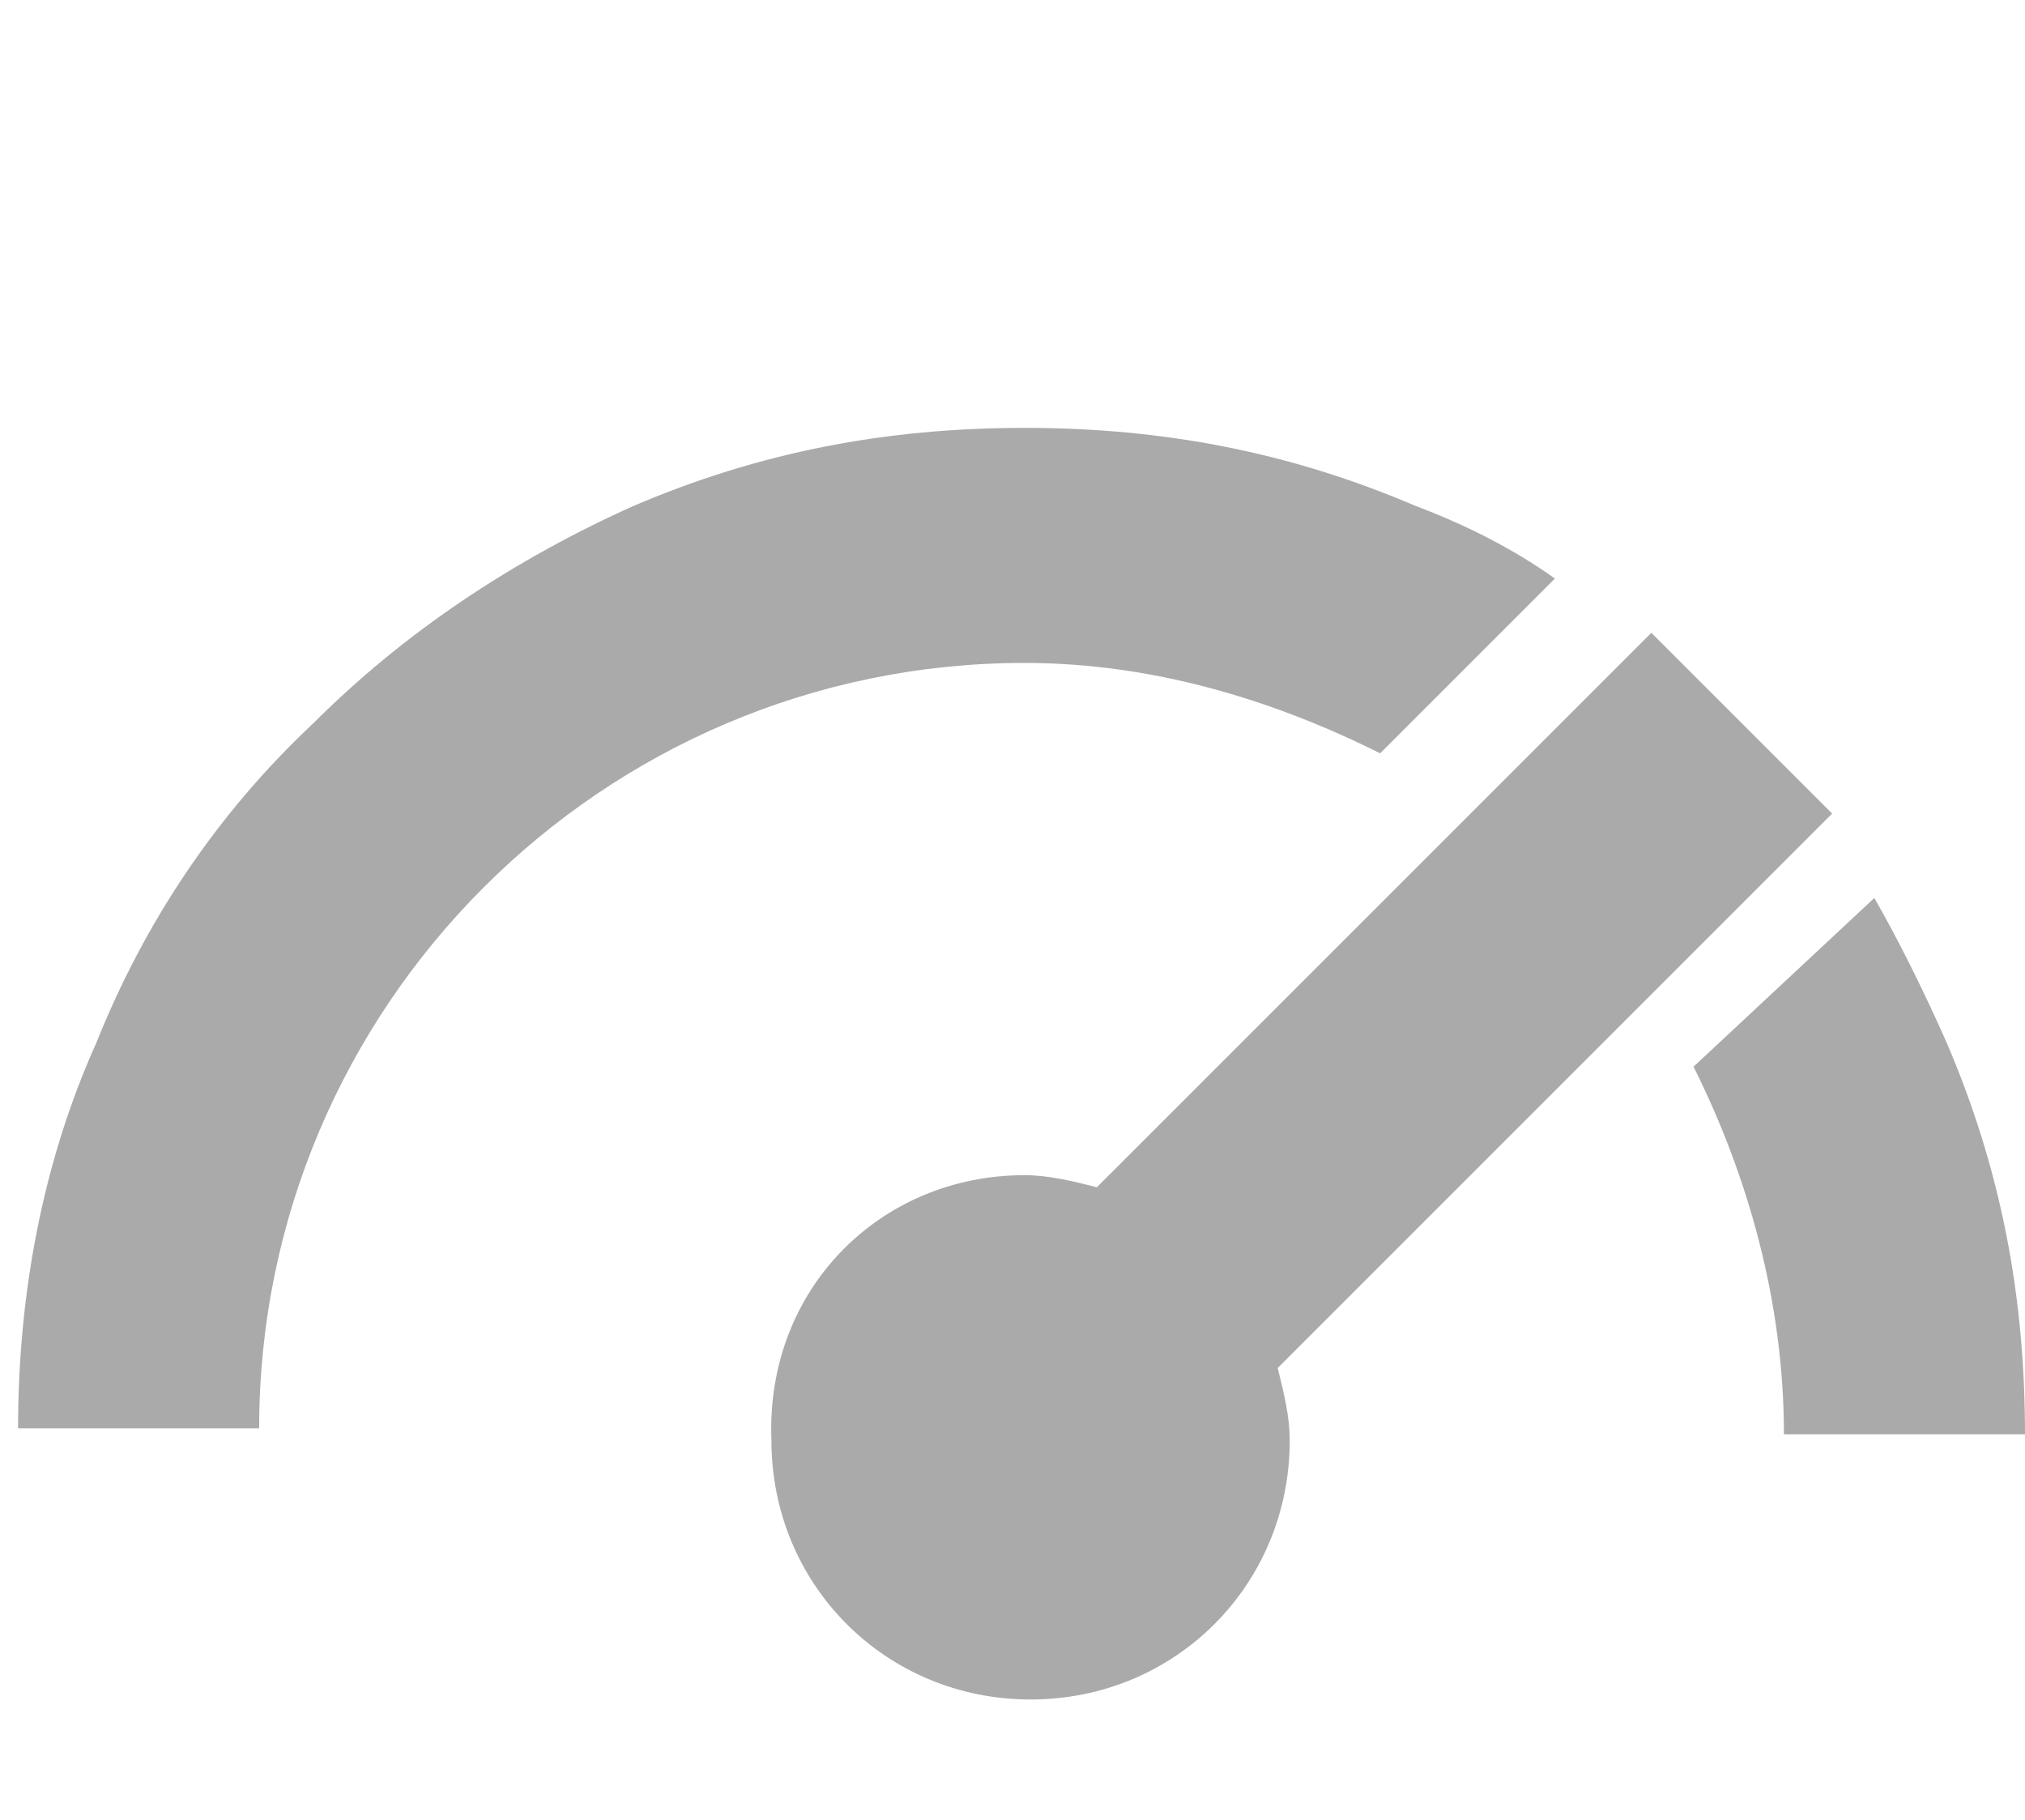 <?xml version="1.0" encoding="utf-8"?>
<!-- Generator: Adobe Illustrator 24.1.0, SVG Export Plug-In . SVG Version: 6.00 Build 0)  -->
<svg version="1.1" id="Ebene_7" xmlns="http://www.w3.org/2000/svg" xmlns:xlink="http://www.w3.org/1999/xlink" x="0px" y="0px"
	 viewBox="0 0 33.6 30.2" style="enable-background:new 0 0 33.6 30.2;" xml:space="preserve">
<style type="text/css">
	.st0{fill:#AAAAAA;}
</style>
<g id="XMLID_15_">
	<path id="XMLID_16_" class="st0" d="M17,19.5c0.4,0,0.8,0.1,1.2,0.2l9.2-9.2l3,3l-9.2,9.2c0.1,0.4,0.2,0.8,0.2,1.2
		c0,2.4-1.9,4.3-4.3,4.3s-4.3-1.9-4.3-4.3C12.7,21.4,14.6,19.5,17,19.5z"/>
	<path id="XMLID_20_" class="st0" d="M32.3,17.3c0.9,2.1,1.3,4.2,1.3,6.5h-4c0-2.2-0.6-4.3-1.5-6.1l3-2.8
		C31.5,15.6,31.9,16.4,32.3,17.3z"/>
	<path id="XMLID_21_" class="st0" d="M1.6,17.3c0.8-2,2-3.8,3.6-5.3c1.5-1.5,3.3-2.7,5.3-3.6c2.1-0.9,4.2-1.3,6.5-1.3
		s4.4,0.4,6.5,1.3c0.8,0.3,1.6,0.7,2.3,1.2l-2.9,2.9c-1.8-0.9-3.8-1.5-5.9-1.5c-7,0-12.7,5.7-12.7,12.7h-4
		C0.3,21.5,0.7,19.3,1.6,17.3z"/>
</g>
</svg>
